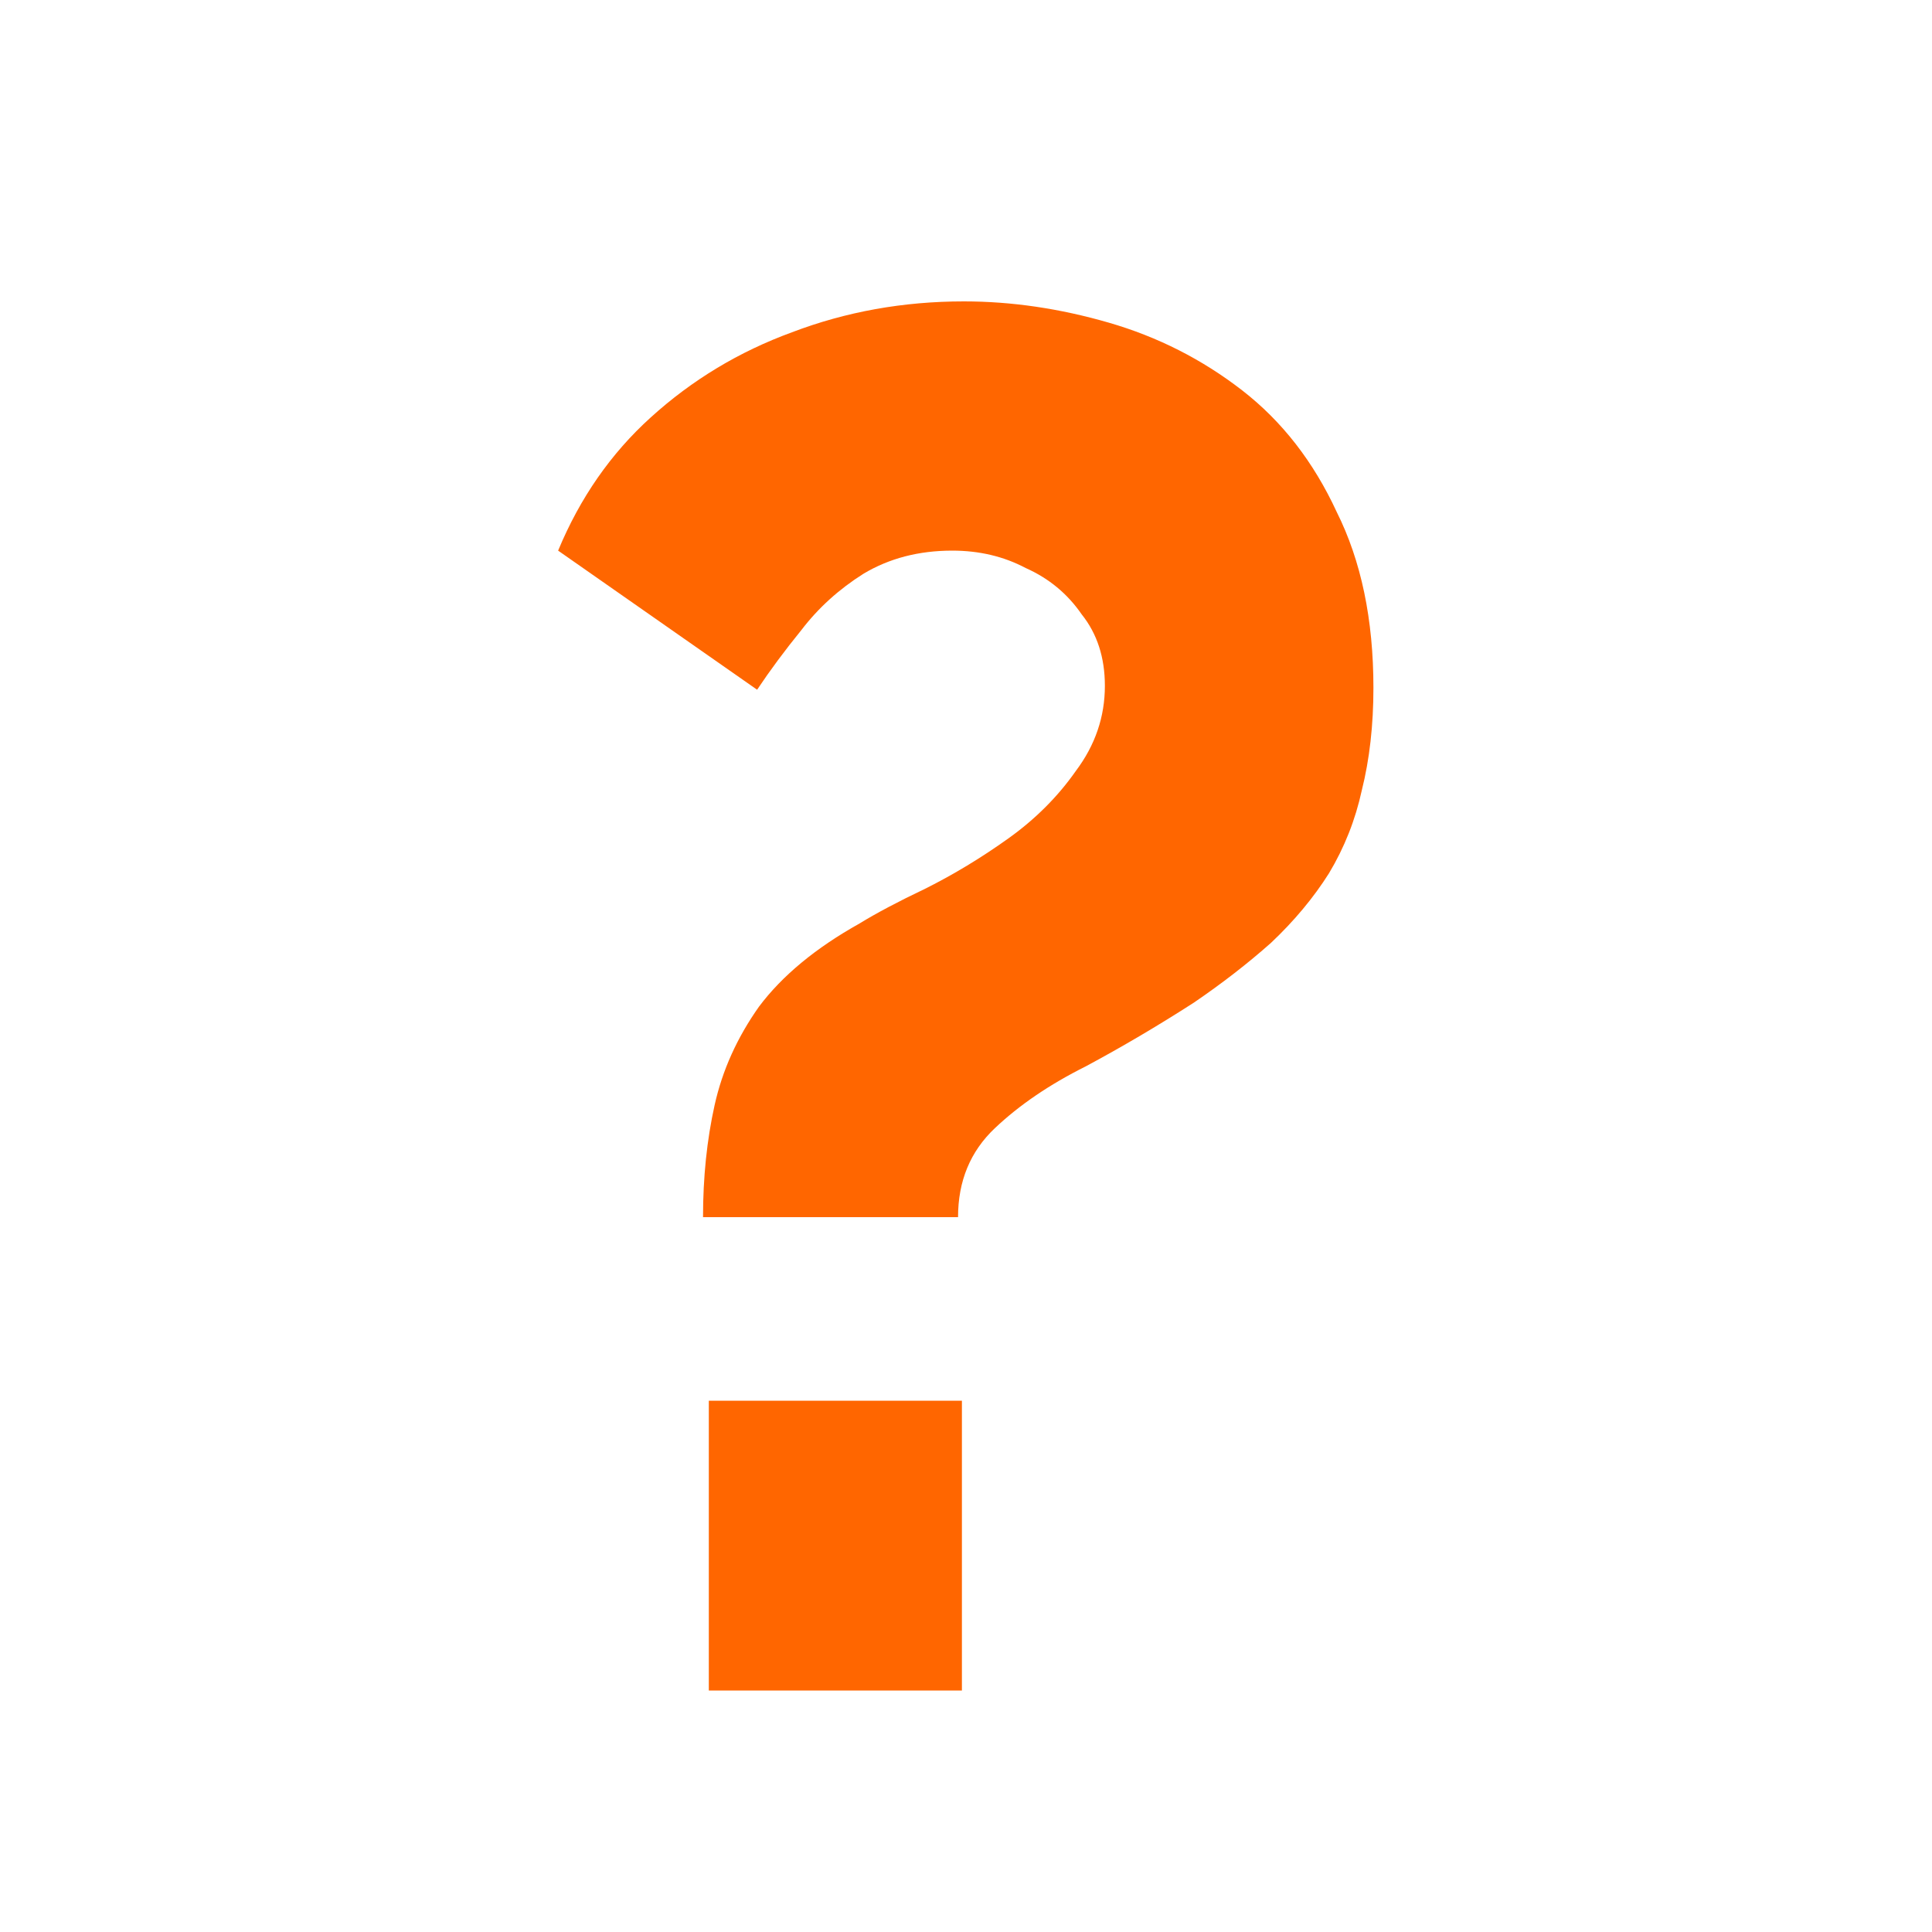 <svg width="120" height="120" viewBox="0 0 120 120" fill="none" xmlns="http://www.w3.org/2000/svg">
<rect width="120" height="120" fill="white"/>
<path d="M43.666 75.6C43.666 73.12 43.906 70.8 44.386 68.64C44.866 66.48 45.786 64.44 47.146 62.52C48.586 60.6 50.666 58.88 53.386 57.36C54.426 56.72 55.786 56 57.466 55.2C59.226 54.32 60.946 53.28 62.626 52.08C64.306 50.88 65.706 49.48 66.826 47.88C68.026 46.28 68.626 44.52 68.626 42.6C68.626 40.84 68.146 39.36 67.186 38.16C66.306 36.88 65.146 35.92 63.706 35.28C62.346 34.56 60.826 34.2 59.146 34.2C57.066 34.2 55.226 34.68 53.626 35.64C52.106 36.6 50.826 37.76 49.786 39.12C48.746 40.4 47.826 41.64 47.026 42.84L34.666 34.2C36.026 30.92 37.946 28.16 40.426 25.92C42.986 23.6 45.906 21.84 49.186 20.64C52.546 19.36 56.106 18.72 59.866 18.72C62.826 18.72 65.826 19.16 68.866 20.04C71.906 20.92 74.666 22.32 77.146 24.24C79.626 26.16 81.586 28.68 83.026 31.8C84.546 34.84 85.306 38.48 85.306 42.72C85.306 45.04 85.066 47.16 84.586 49.08C84.186 50.92 83.506 52.64 82.546 54.24C81.586 55.76 80.386 57.2 78.946 58.56C77.506 59.84 75.906 61.08 74.146 62.28C71.906 63.72 69.666 65.04 67.426 66.24C65.186 67.36 63.306 68.64 61.786 70.08C60.266 71.52 59.506 73.36 59.506 75.6H43.666ZM44.026 105V87H59.746V105H44.026Z" fill="#FF6600"/>
</svg>
